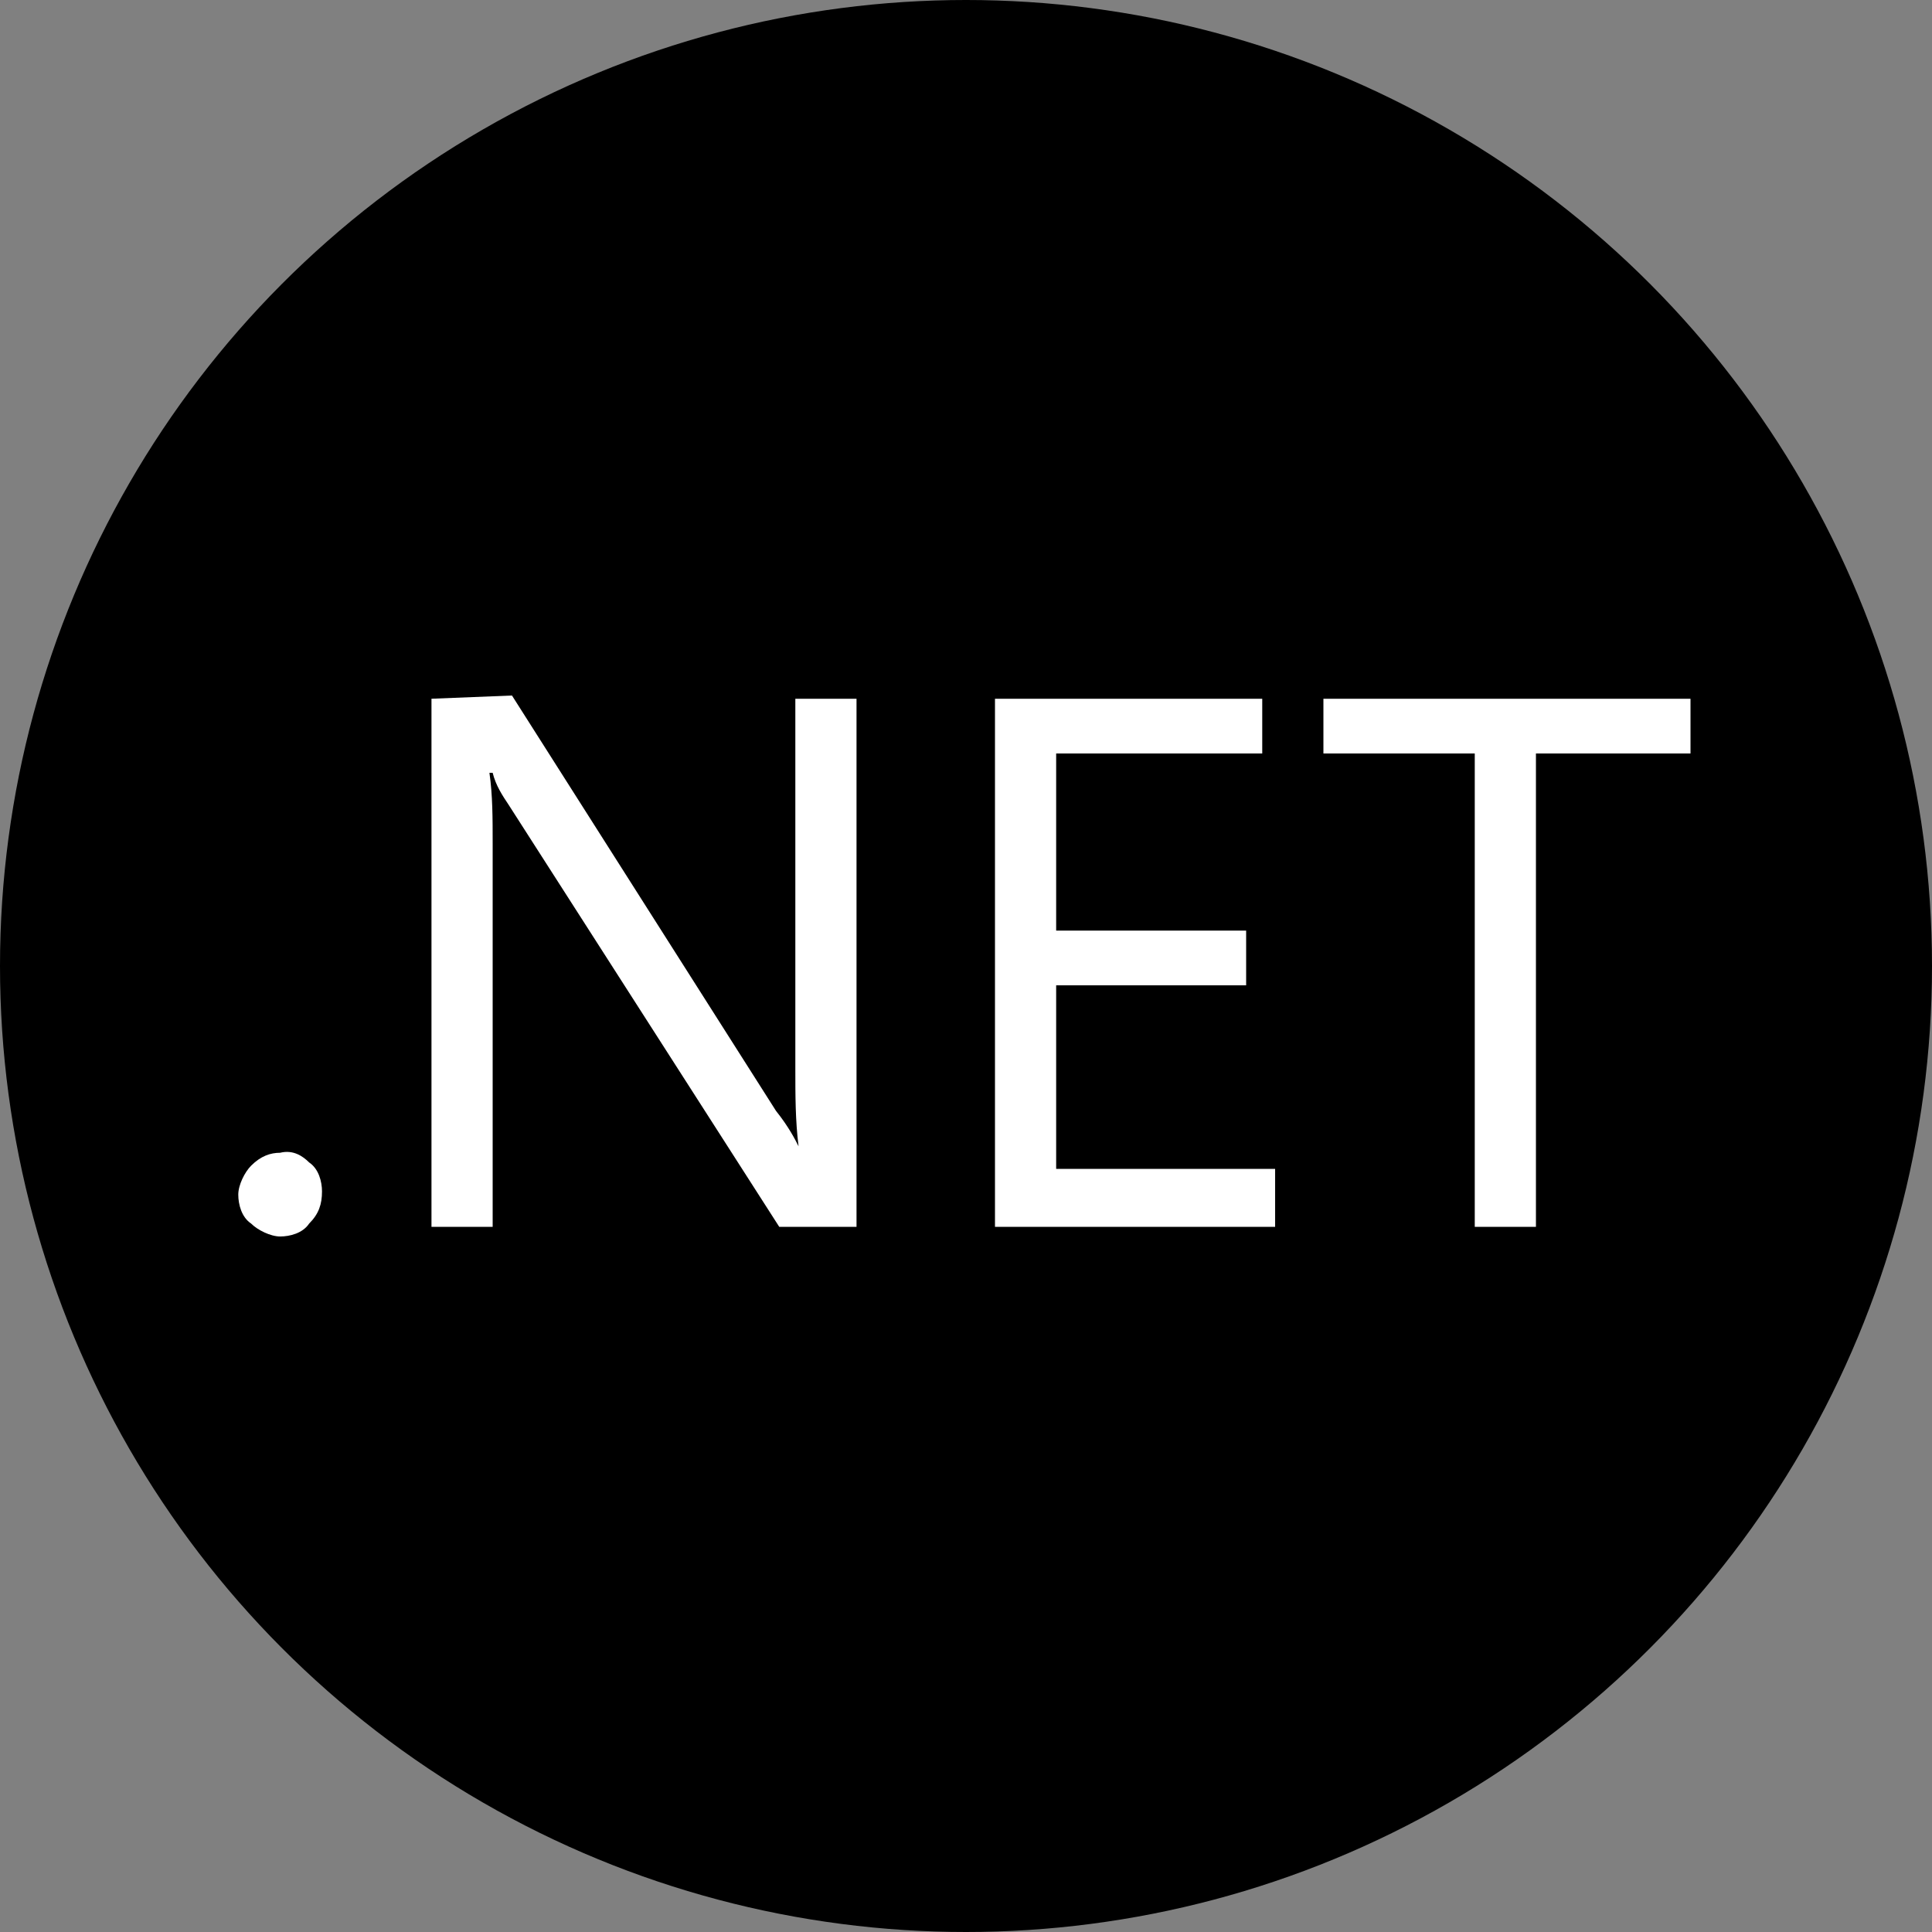 <?xml version="1.0" encoding="utf-8"?>
<!-- Generator: Adobe Illustrator 27.9.6, SVG Export Plug-In . SVG Version: 9.03 Build 54986)  -->
<svg version="1.1" id="Layer_1" xmlns="http://www.w3.org/2000/svg" xmlns:xlink="http://www.w3.org/1999/xlink" x="0px" y="0px"
	 viewBox="0 0 60 60" style="enable-background:new 0 0 60 60;" xml:space="preserve">
<rect x="0" y="0" width="60" height="60" fill="#808080" stroke="none"/>
<style type="text/css">
	.st0{fill:#FFFFFF;}
</style>
<circle cx="30" cy="30" r="30"/>
<path class="st0" d="M13.4,21.7v16.4h1.9V26.2c0-0.8,0-1.5-0.1-2.2h0.1c0.1,0.4,0.3,0.7,0.5,1l8.4,13.1h2.4V21.7h-1.9v11.5
	c0,0.8,0,1.6,0.1,2.4h0c-0.1-0.2-0.3-0.6-0.7-1.1l-8.2-12.9L13.4,21.7z M30.9,21.7v16.4h8.7l0-1.8h-6.8v-5.7h5.9v-1.7h-5.9v-5.5h6.4
	v-1.7L30.9,21.7z M41.1,21.7v1.7h4.7v14.7h1.9V23.4h4.8v-1.7L41.1,21.7z M8.7,35.8c-0.3,0-0.6,0.1-0.9,0.4c-0.2,0.2-0.4,0.6-0.4,0.9
	c0,0.3,0.1,0.7,0.4,0.9c0.2,0.2,0.6,0.4,0.9,0.4c0.3,0,0.7-0.1,0.9-0.4C9.9,37.7,10,37.4,10,37c0-0.3-0.1-0.7-0.4-0.9
	C9.4,35.9,9.1,35.7,8.7,35.8C8.8,35.8,8.7,35.8,8.7,35.8L8.7,35.8z"/>
</svg>
